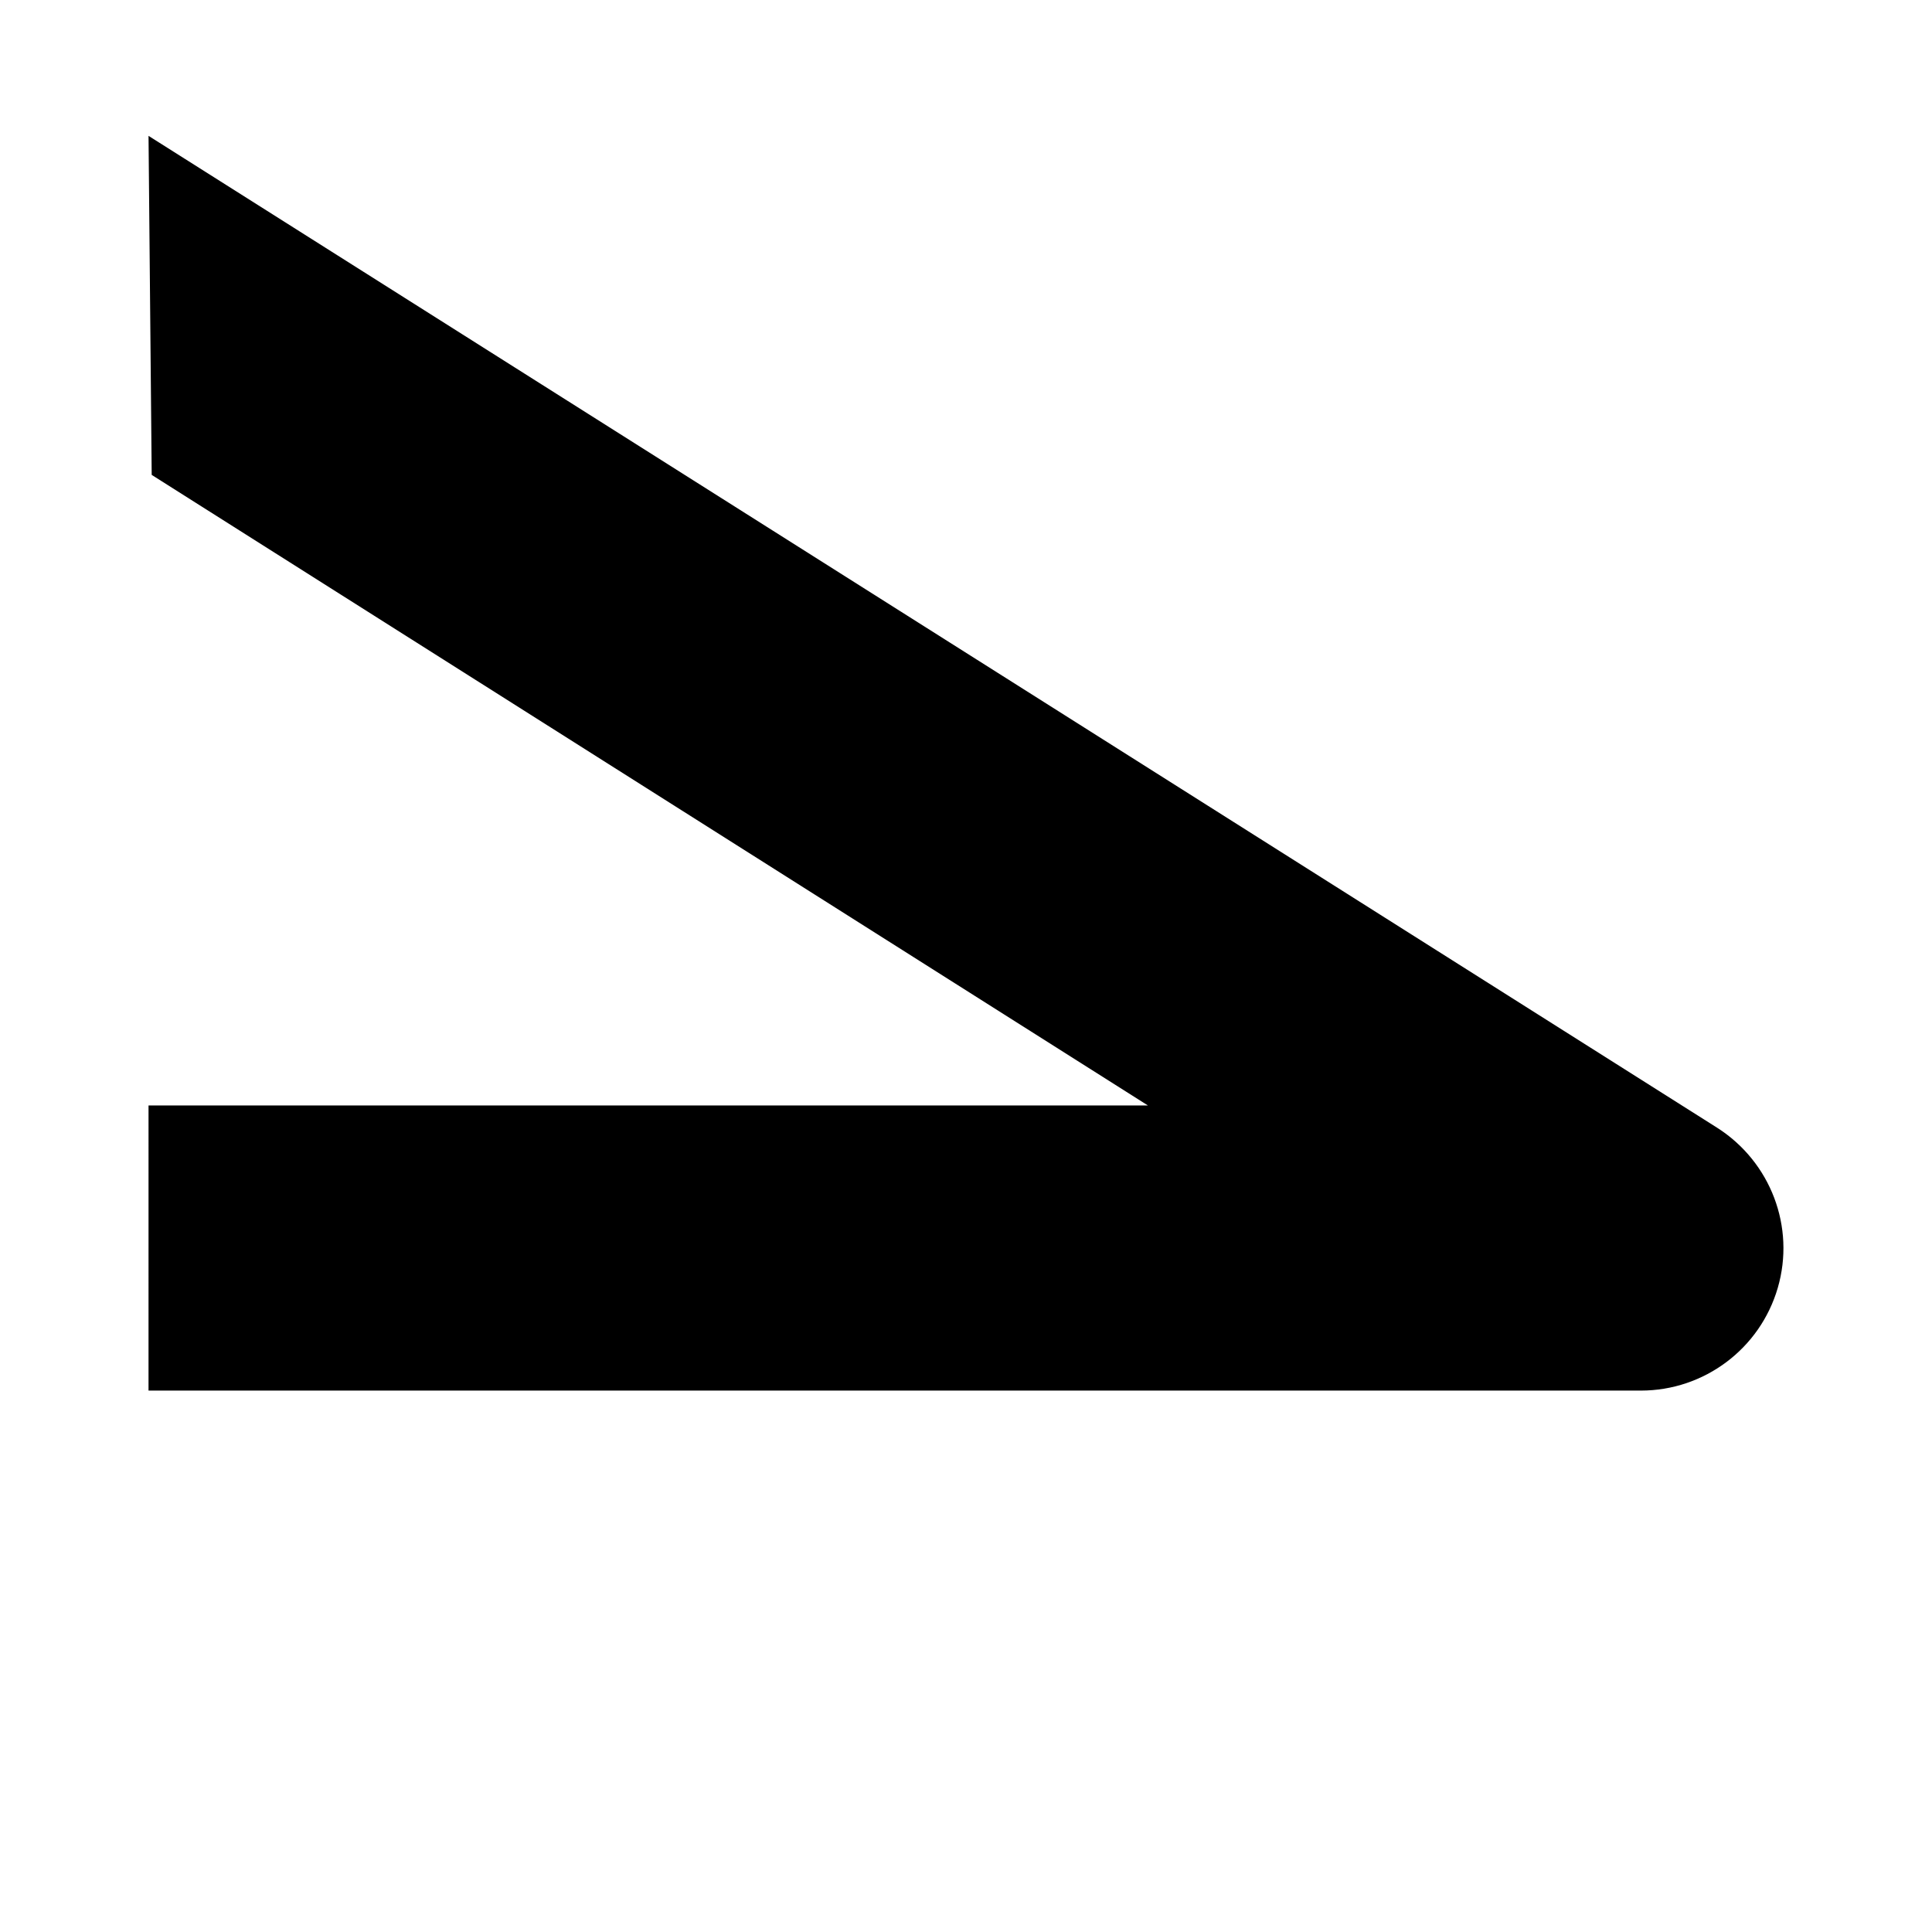<?xml version="1.0" encoding="UTF-8"?>
<!-- Uploaded to: ICON Repo, www.iconrepo.com, Generator: ICON Repo Mixer Tools -->
<svg fill="#000000" width="800px" height="800px" version="1.1" viewBox="144 144 512 512" xmlns="http://www.w3.org/2000/svg">
 <path d="m183.36 512.52h395.49c16.793 0 31.57-11.082 36.273-27.207 4.703-16.121-1.848-33.418-16.121-42.488l-415.64-262.82 0.84 89.848 264 167.1h-264.84z"/>
</svg>